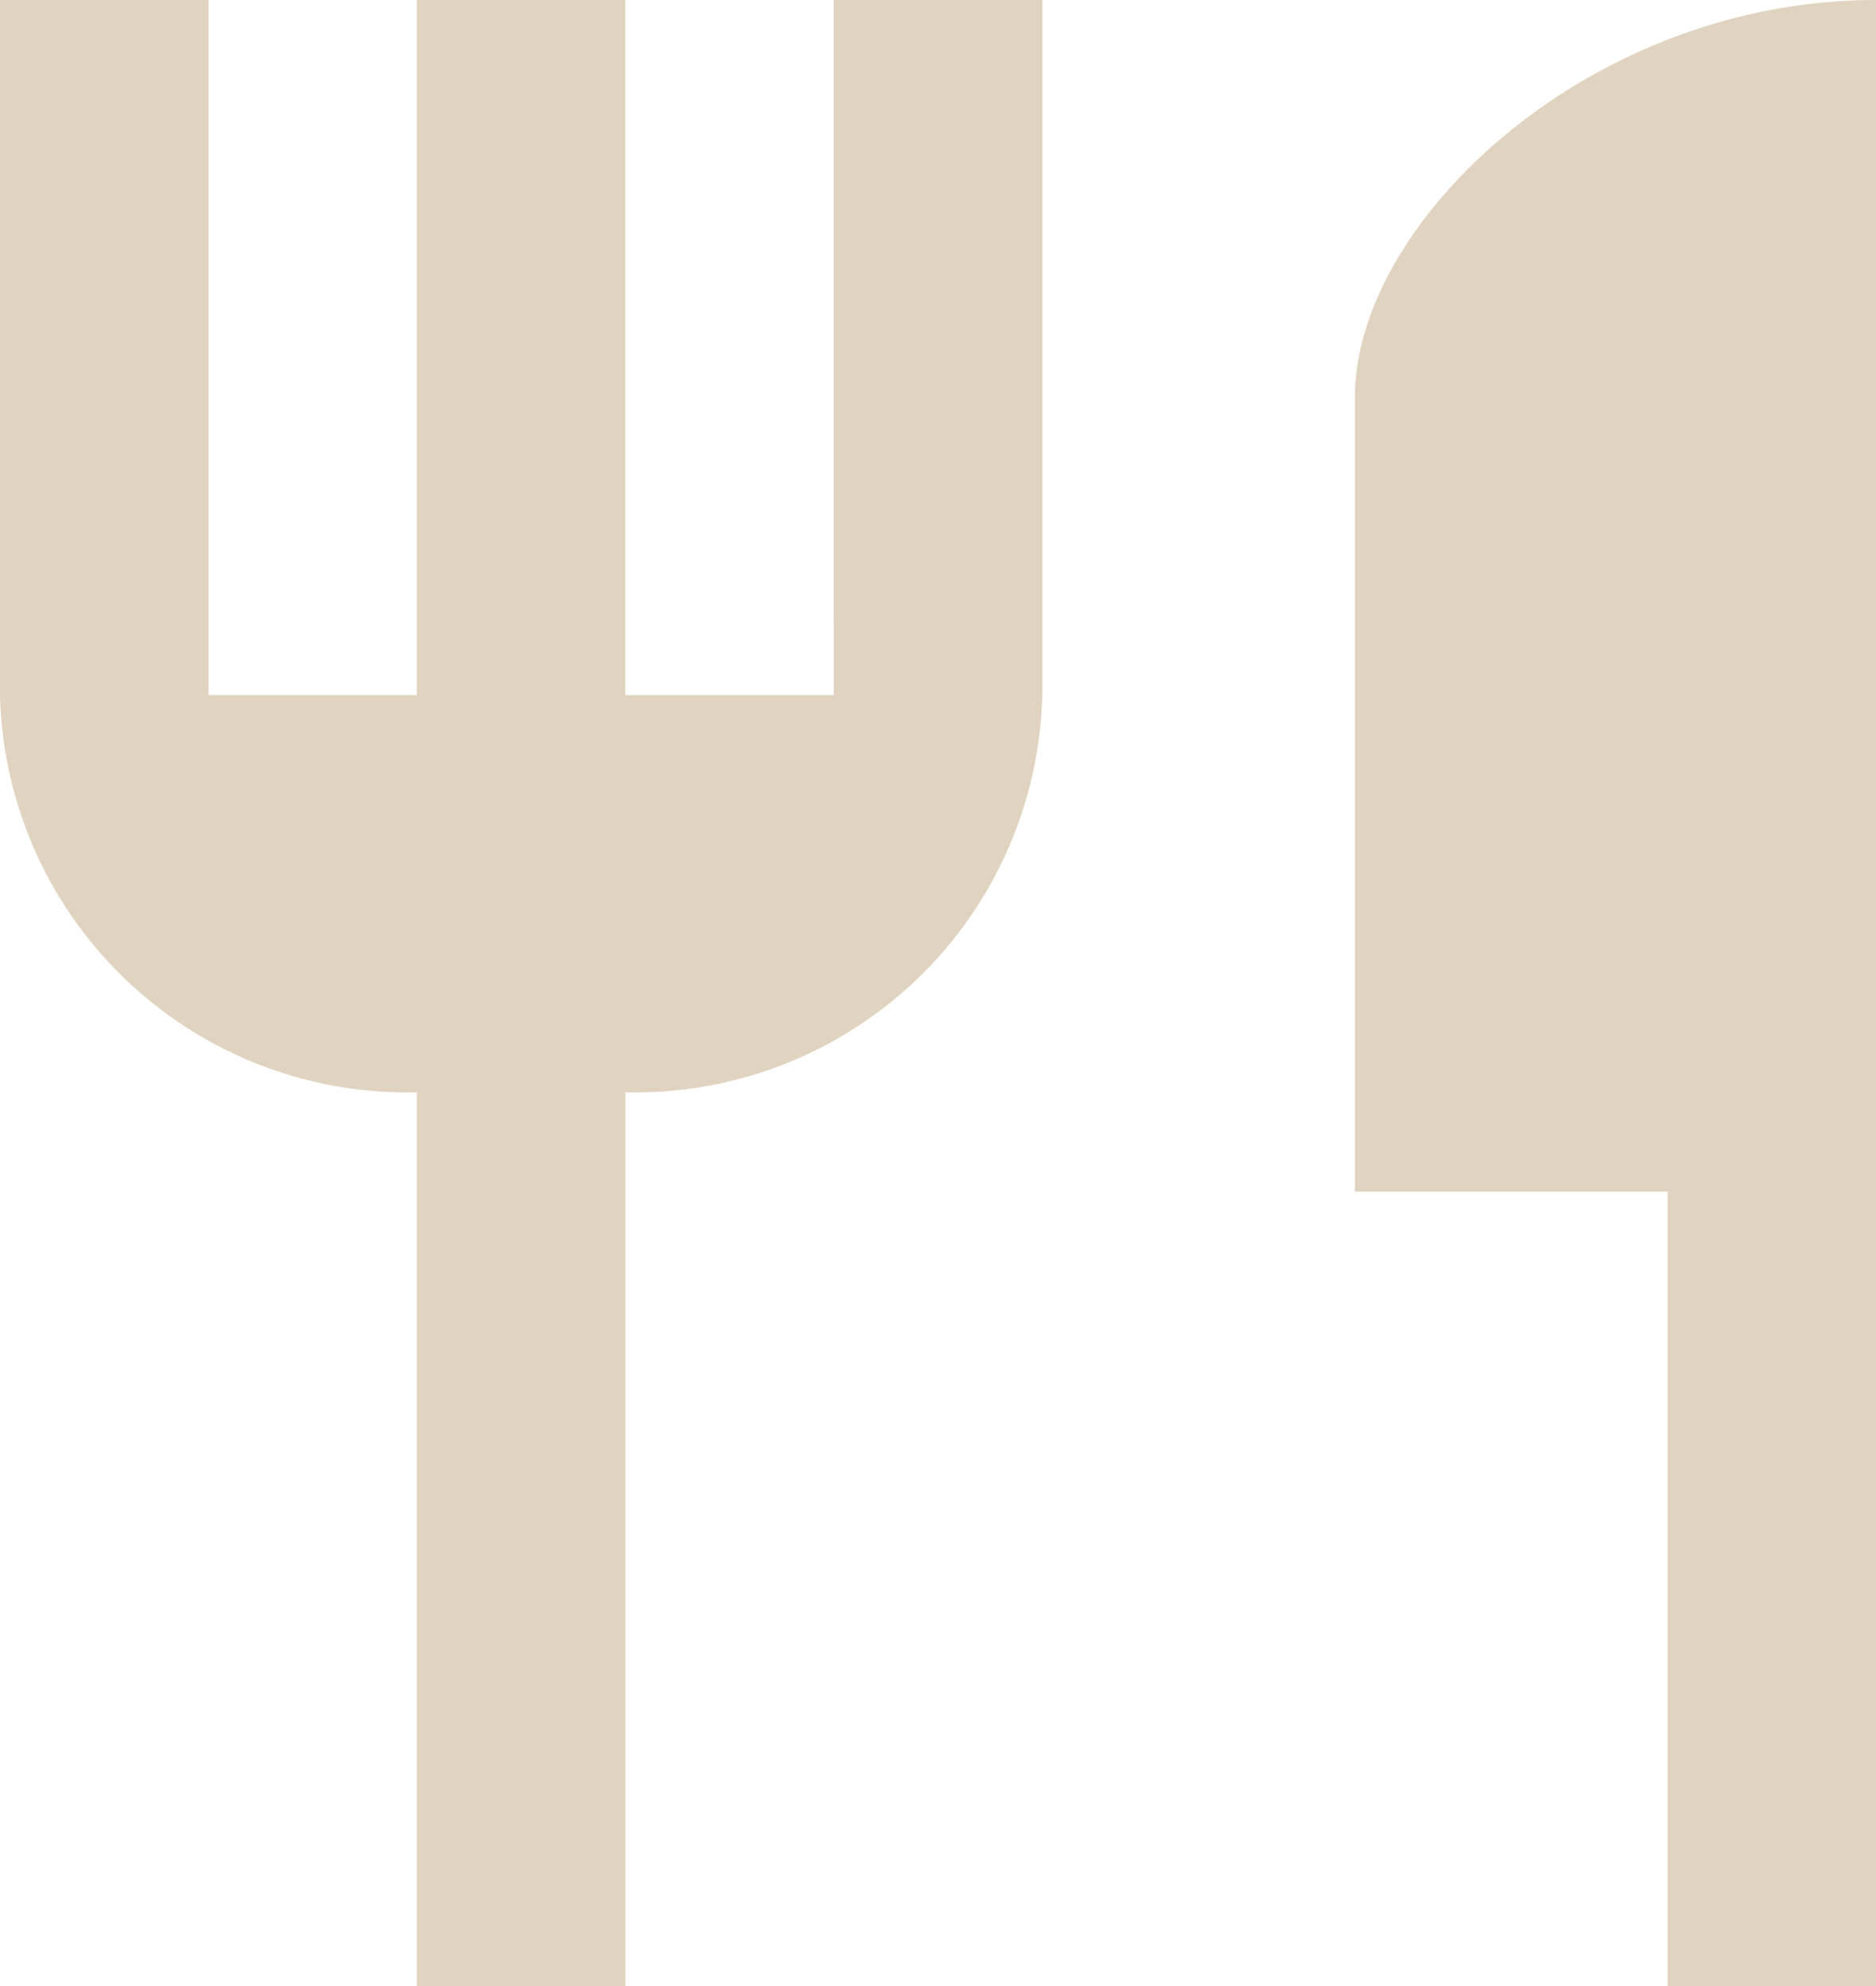 <svg xmlns="http://www.w3.org/2000/svg" width="34" height="36" viewBox="0 0 34 36">
  <path id="Path_369" data-name="Path 369" d="M27.556,9.2V23.6h5.667V38H37V2C31.787,2,27.556,6.032,27.556,9.2Zm-9.444,5.4H14.333V2H10.556V14.6H6.778V2H3V14.6a7.382,7.382,0,0,0,7.556,7.2V38h3.778V21.8a7.382,7.382,0,0,0,7.556-7.2V2H18.111Z" transform="translate(-3 -2)" fill="#e0d3bf"/>
</svg>
